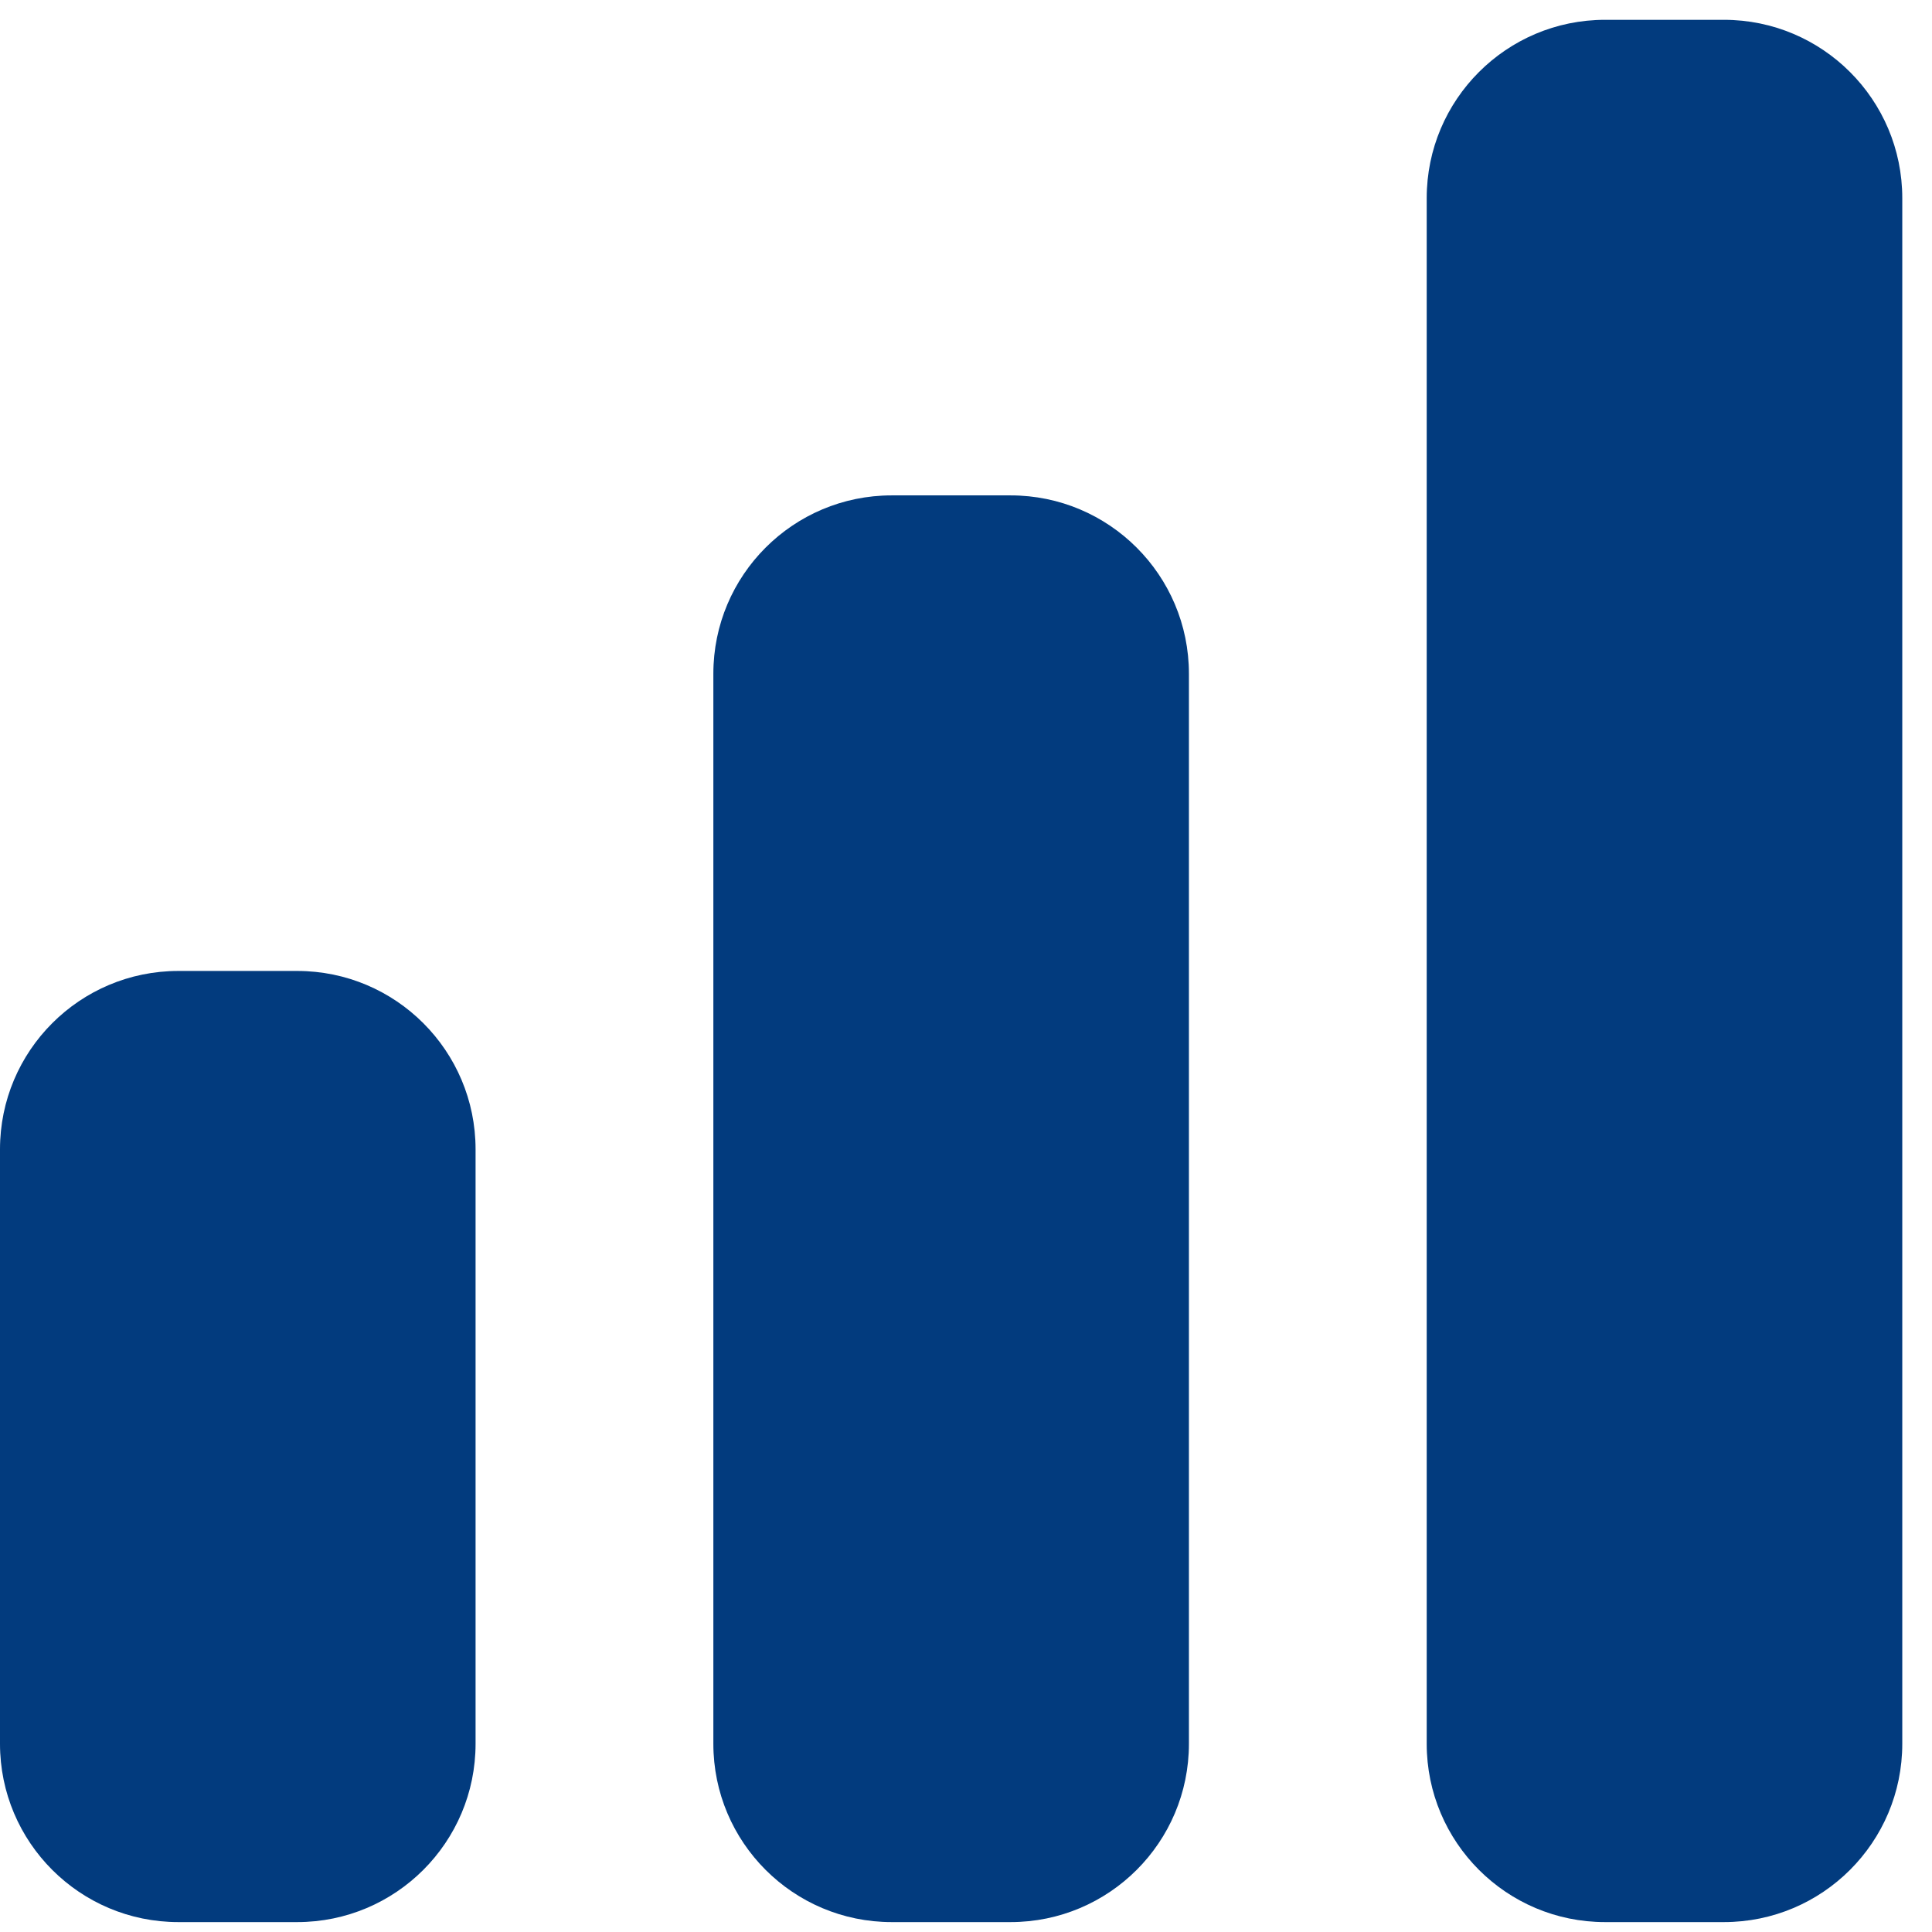 <svg width="39" height="39" viewBox="0 0 39 39" fill="none" xmlns="http://www.w3.org/2000/svg">
<g id="Union">
<path d="M32.4 0.4C30.412 0.4 28.8 2.012 28.8 4V35.2C28.8 37.189 30.412 38.8 32.4 38.8H34.8C36.788 38.8 38.4 37.189 38.4 35.2V4C38.4 2.012 36.788 0.4 34.8 0.4H32.4Z" fill="#023B7E"/>
<path d="M18 10C16.012 10 14.4 11.612 14.4 13.6V35.2C14.4 37.189 16.012 38.8 18 38.8H20.4C22.388 38.8 24 37.189 24 35.2V13.6C24 11.612 22.388 10 20.4 10H18Z" fill="#023B7E"/>
<path d="M3.6 19.6C1.612 19.6 0 21.212 0 23.2V35.2C0 37.189 1.612 38.8 3.6 38.8H6C7.988 38.8 9.6 37.189 9.6 35.2V23.2C9.6 21.212 7.988 19.6 6 19.6H3.6Z" fill="#023B7E"/>
</g>
</svg>
